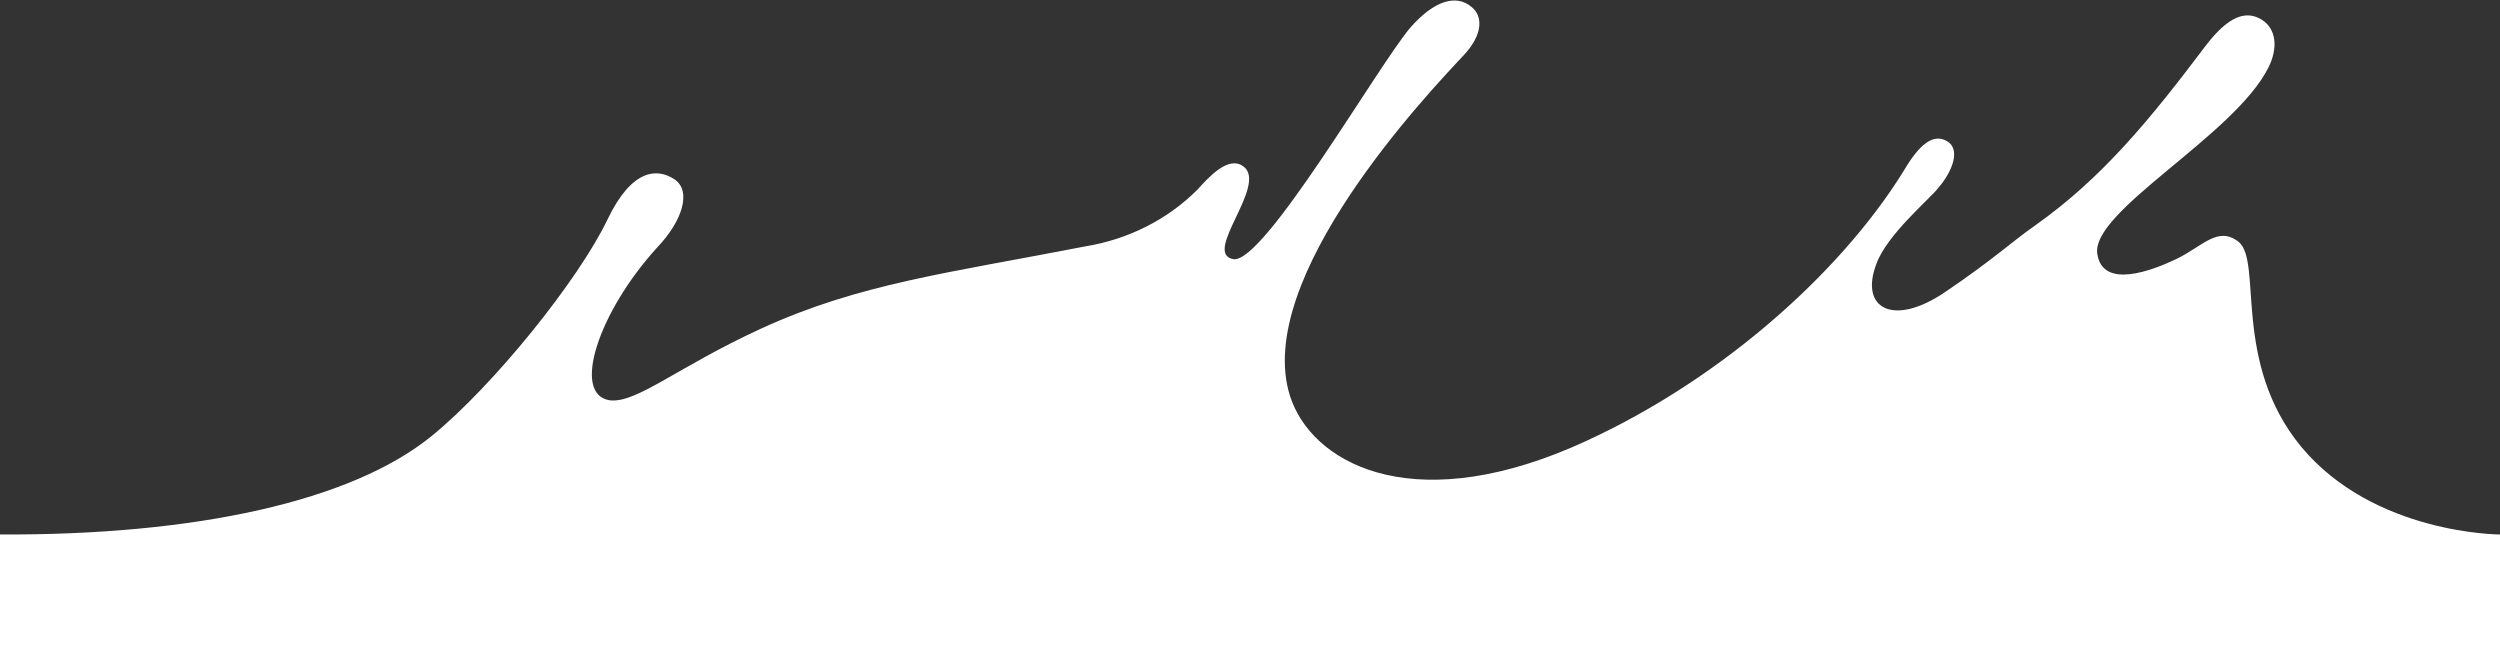 <svg xmlns="http://www.w3.org/2000/svg" xmlns:xlink="http://www.w3.org/1999/xlink" version="1.1" id="Ebene_1" x="0px" y="0px" viewBox="0 0 216.1 56.4" style="enable-background:new 0 0 216.1 56.4;" xml:space="preserve">
<rect x="0" y="0" width="216.1" height="56.4" fill="#333333" stroke="none"/>
<style type="text/css">
	.st0{fill:#FFFFFF;}
</style>
<path class="st0" d="M216.1,56.4V46.2c0,0-10.9,0-17.2-7.6c-6-7.3-3.3-16-5.4-17.7c-1.8-1.4-3.1,0.4-5.4,1.5c-2.1,1-6.3,2.6-6.8-0.4  c-0.7-3.7,11.9-10.3,14.8-16.2c0.8-1.6,0.7-3.3-0.6-4.1s-2.8-0.4-4.8,2.2c-4.9,6.5-9,11.5-14.8,15.6c-2,1.4-3.7,3-7.7,5.7  c-4.5,3.1-7.5,1.5-6-2.4c0.9-2.5,4.6-5.6,5.3-6.5c1.3-1.5,2-3.4,0.8-4.1c-1.2-0.7-2.4,0.3-3.7,2.5c-5.6,9.1-16.5,18.7-28.8,24  c-14.1,6-22.5,1.2-24.3-4.5c-3.2-10.2,12-26.2,15-29.4c1.7-1.8,1.7-3.4,0.7-4.2c-1.3-1.1-3.2-0.6-5.3,1.8  c-2.8,3.3-12.7,20.5-15.3,20c-2.7-0.5,3-6.4,0.9-8c-1.3-1-3,0.9-4,2c-2.6,2.6-6,4.3-9.7,4.9c-11.8,2.3-19.5,3.2-28,7.1  c-7.2,3.3-10.8,6.5-13.1,6.2c-3.3-0.5-1-7.6,4.1-13.2c2.2-2.3,3-4.9,1.5-5.9c-1.5-1-3.7-0.9-5.8,3.5c-2.5,5.2-9.8,14.3-15.2,18.7  c-6.9,5.6-20.3,8.6-37.5,8.5v10.3H216.1z"/>
</svg>
